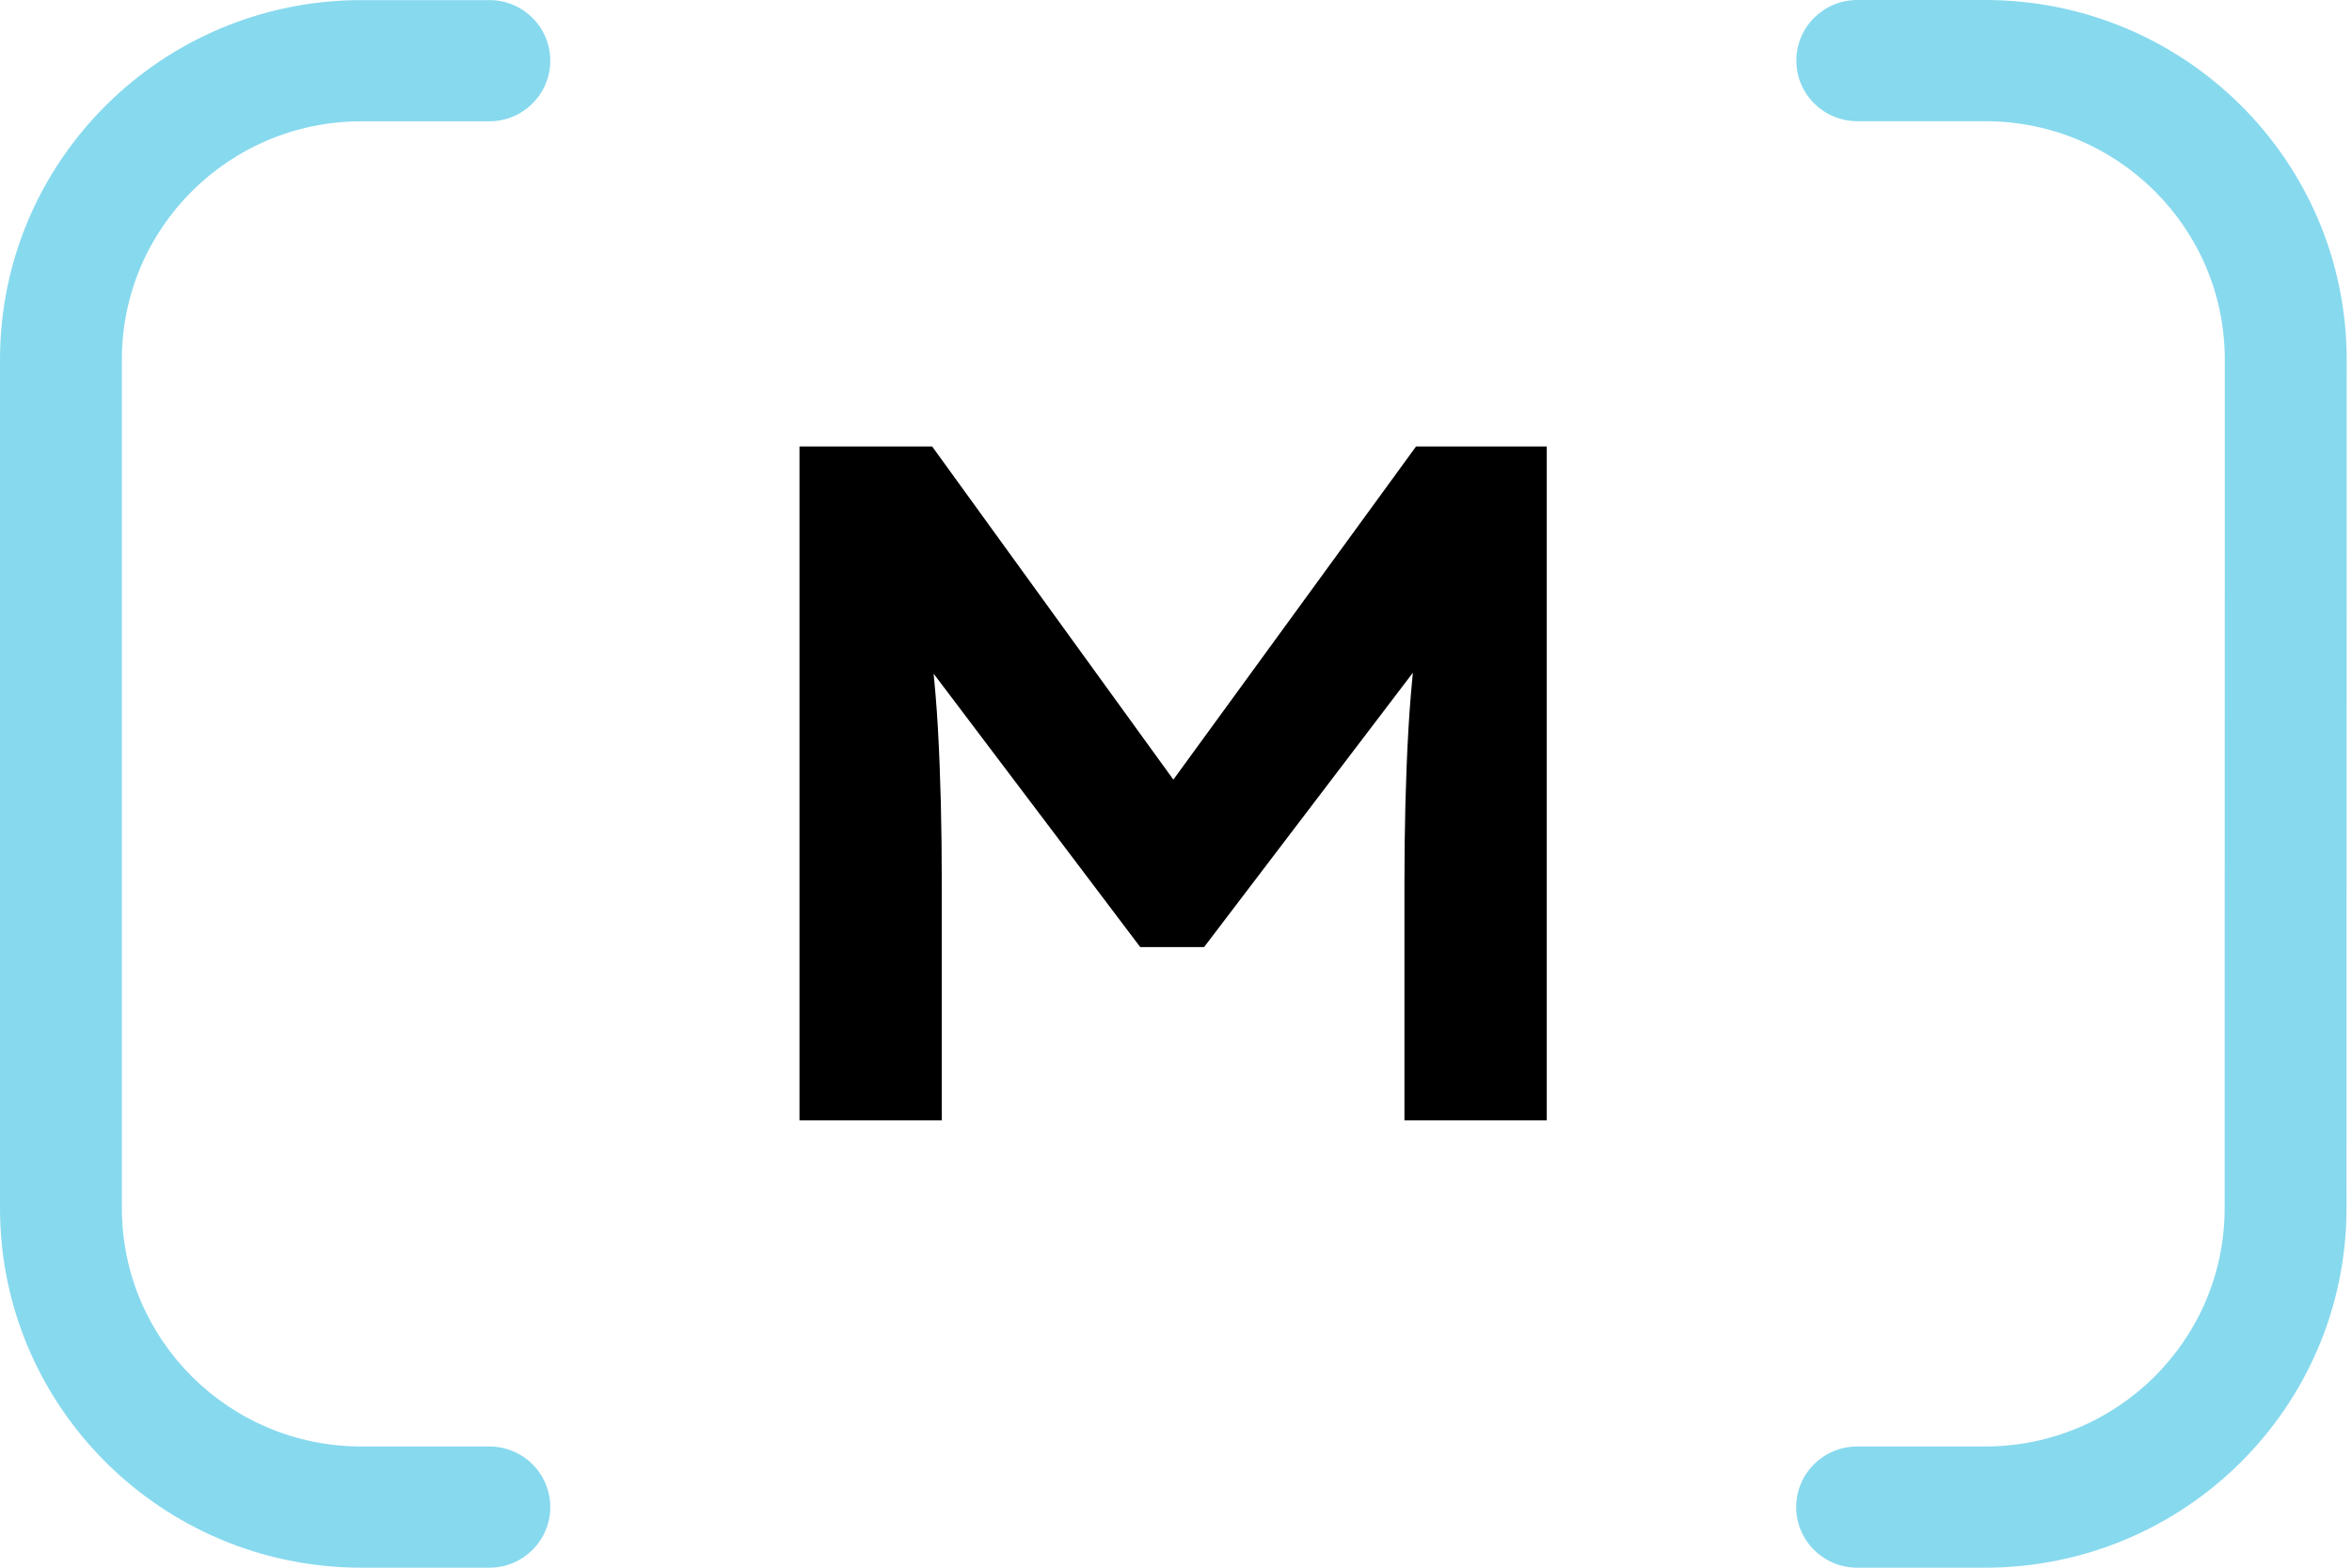 <svg xmlns="http://www.w3.org/2000/svg" version="1.1" xmlns:xlink="http://www.w3.org/1999/xlink" xmlns:svgjs="http://svgjs.dev/svgjs" width="48" height="32"><svg width="48" height="32" viewBox="0 0 48 32" fill="none" xmlns="http://www.w3.org/2000/svg">
<path d="M16.316 22.87V9.113H19.023L24.771 17.053L23.131 17.033L28.899 9.113H31.566V22.87H28.662V18.035C28.662 16.909 28.688 15.873 28.741 14.93C28.794 13.974 28.899 13.011 29.057 12.041L29.373 13.024L24.573 19.332H23.27L18.489 13.004L18.825 12.041C18.983 12.985 19.088 13.928 19.141 14.871C19.194 15.815 19.22 16.869 19.22 18.035V22.87H16.316Z" fill="black"></path>
<path fill-rule="evenodd" clip-rule="evenodd" d="M37.904 0C37.217 0 36.66 0.554 36.66 1.237C36.66 1.92 37.217 2.474 37.904 2.474H40.514C43.215 2.474 45.404 4.652 45.404 7.339L45.401 24.661C45.401 27.348 43.212 29.526 40.511 29.526H37.901C37.214 29.526 36.657 30.08 36.657 30.763C36.657 31.446 37.214 32 37.901 32H40.511C44.585 32 47.888 28.714 47.888 24.661L47.891 7.339C47.891 3.286 44.588 0 40.514 0H37.904ZM9.987 0.002C10.674 0.002 11.23 0.555 11.23 1.239C11.23 1.922 10.674 2.476 9.987 2.476H7.377C4.676 2.476 2.487 4.654 2.487 7.341V24.66C2.487 27.348 4.676 29.526 7.377 29.526H9.987C10.674 29.526 11.23 30.08 11.23 30.763C11.23 31.446 10.674 32 9.987 32H7.377C3.303 32 0 28.714 0 24.66V7.341C0 3.288 3.303 0.002 7.377 0.002H9.987Z" fill="#87D9EE"></path>
</svg><style>@media (prefers-color-scheme: light) { :root { filter: none; } }
@media (prefers-color-scheme: dark) { :root { filter: none; } }
</style></svg>